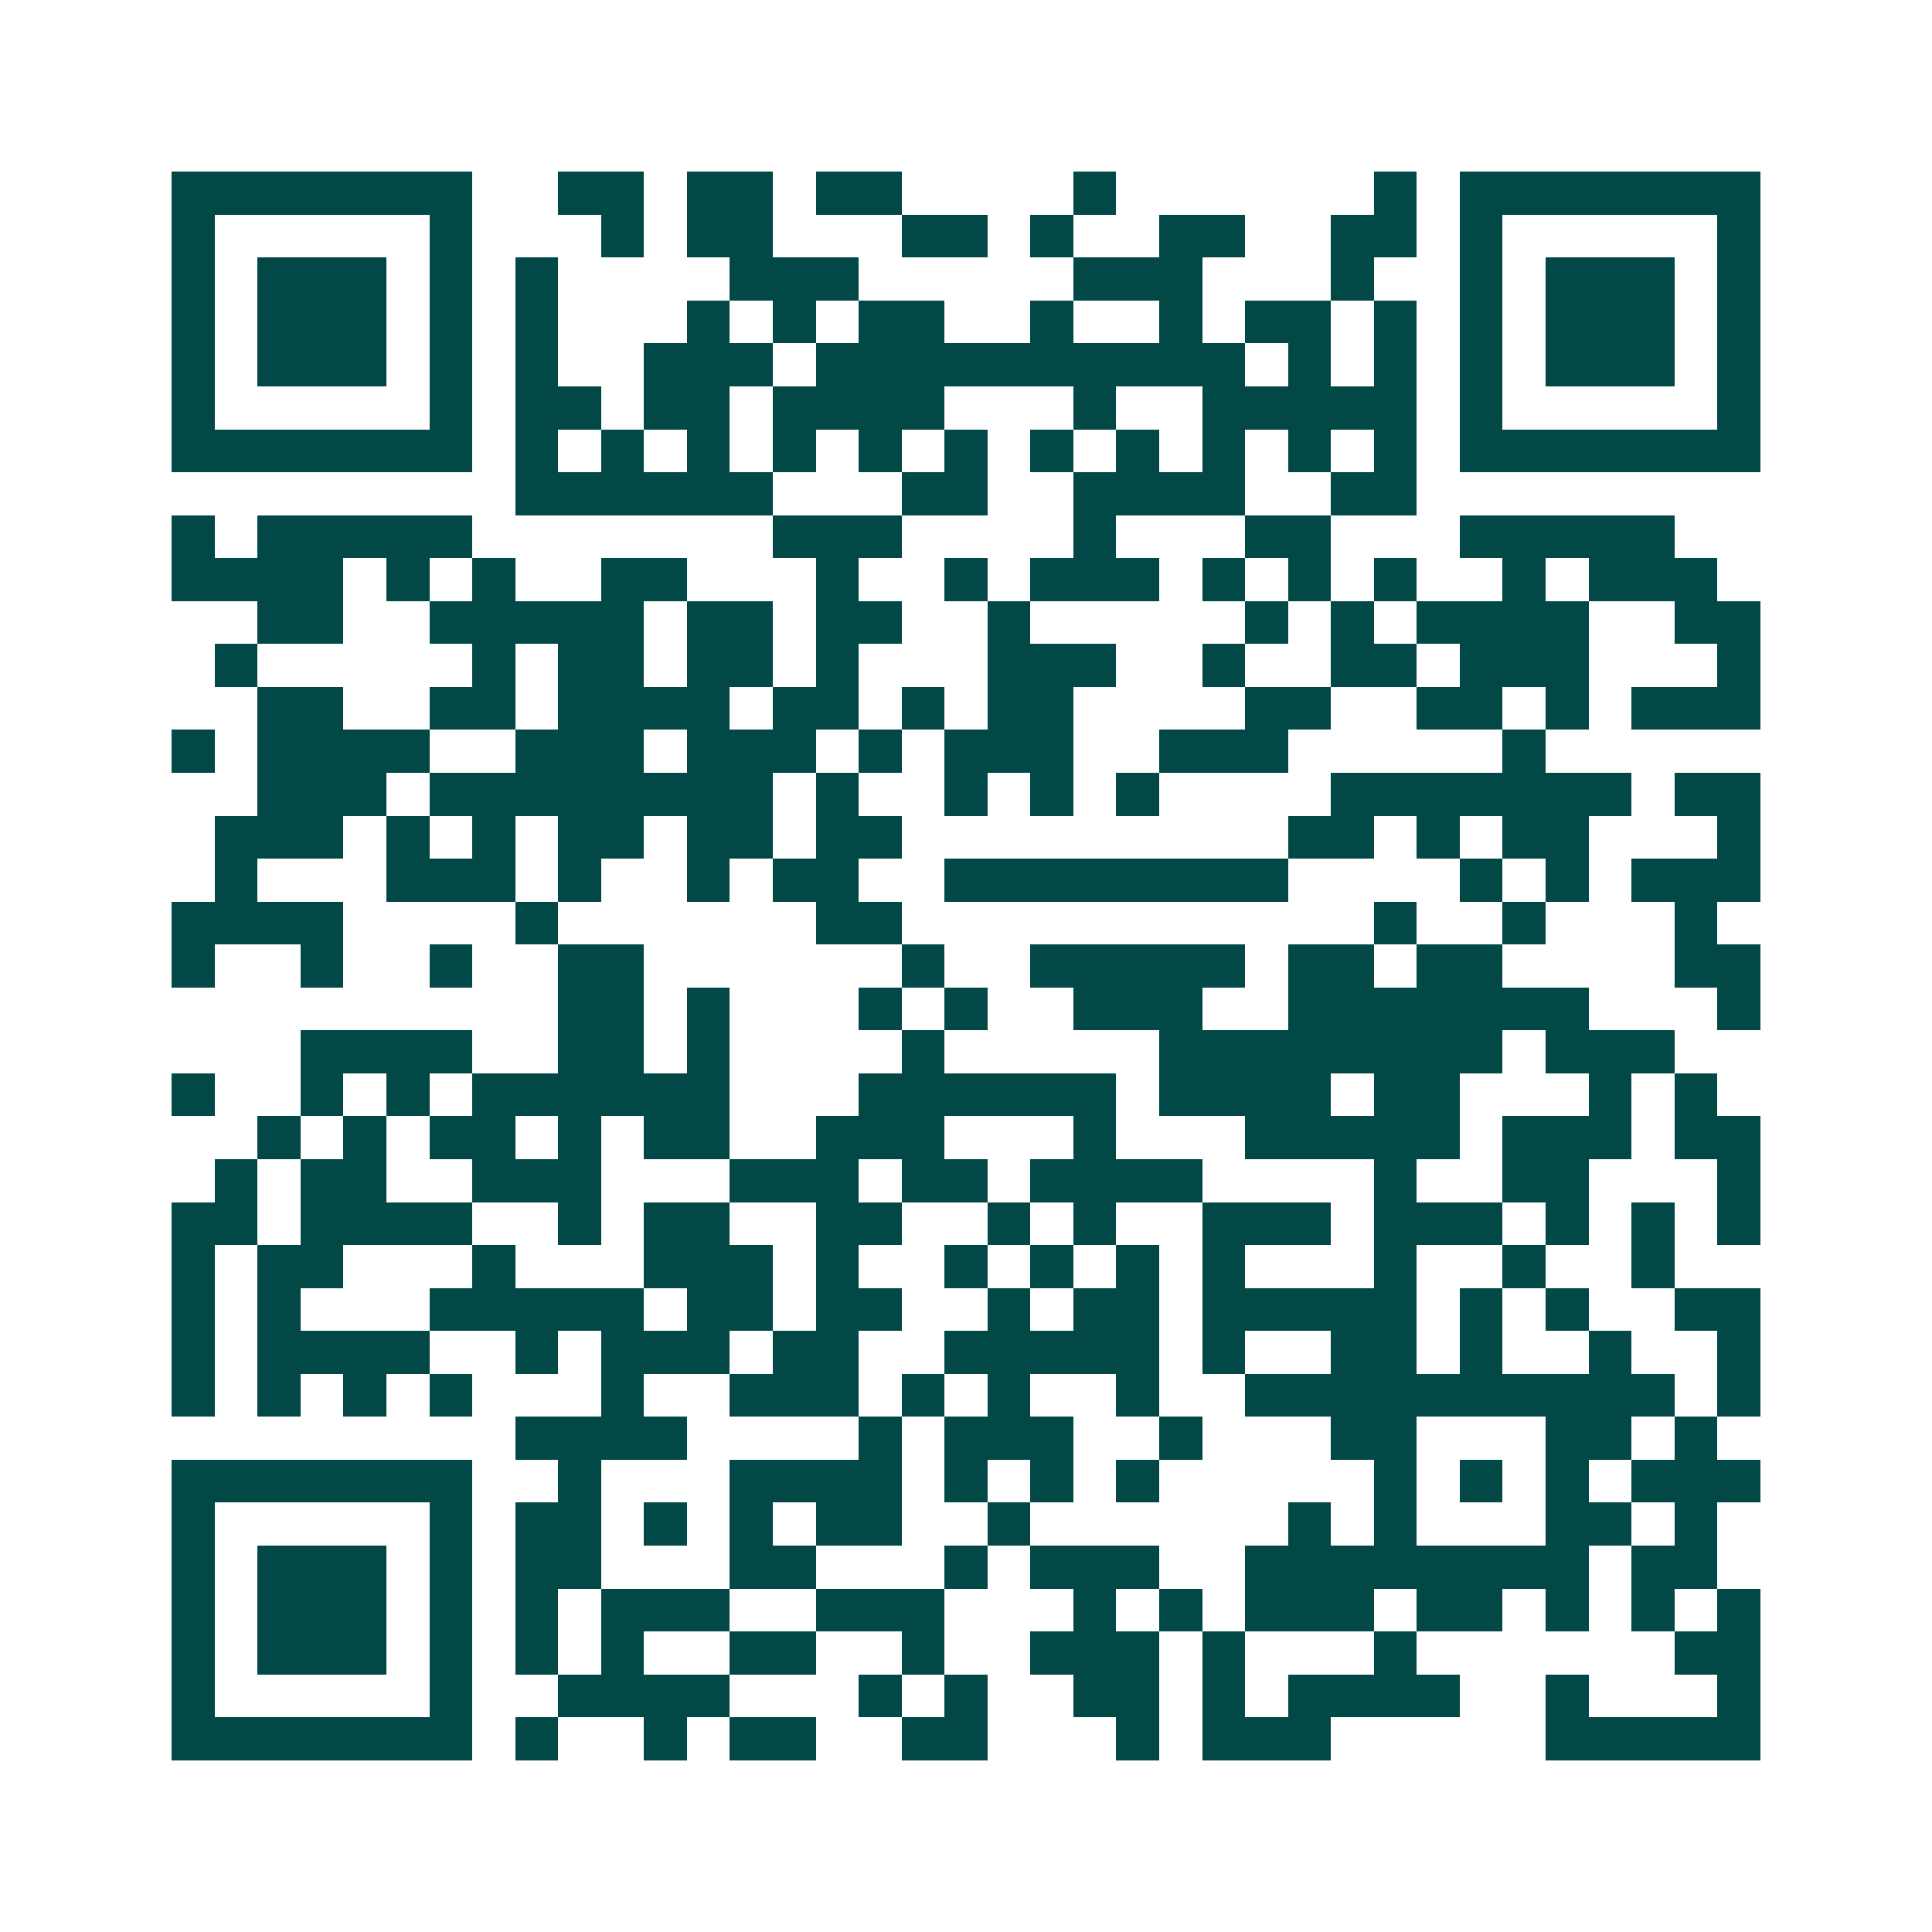 <svg xmlns="http://www.w3.org/2000/svg" width="200" height="200" viewBox="0 0 45 45" shape-rendering="crispEdges"><path fill="#ffffff" d="M0 0h45v45H0z"/><path stroke="#014847" d="M4 4.5h7m2 0h2m1 0h2m1 0h2m4 0h1m6 0h1m1 0h7M4 5.5h1m5 0h1m3 0h1m1 0h2m3 0h2m1 0h1m2 0h2m2 0h2m1 0h1m5 0h1M4 6.5h1m1 0h3m1 0h1m1 0h1m4 0h3m5 0h3m3 0h1m2 0h1m1 0h3m1 0h1M4 7.5h1m1 0h3m1 0h1m1 0h1m3 0h1m1 0h1m1 0h2m2 0h1m2 0h1m1 0h2m1 0h1m1 0h1m1 0h3m1 0h1M4 8.5h1m1 0h3m1 0h1m1 0h1m2 0h3m1 0h10m1 0h1m1 0h1m1 0h1m1 0h3m1 0h1M4 9.5h1m5 0h1m1 0h2m1 0h2m1 0h4m3 0h1m2 0h5m1 0h1m5 0h1M4 10.5h7m1 0h1m1 0h1m1 0h1m1 0h1m1 0h1m1 0h1m1 0h1m1 0h1m1 0h1m1 0h1m1 0h1m1 0h7M12 11.5h6m3 0h2m2 0h4m2 0h2M4 12.5h1m1 0h5m7 0h3m4 0h1m3 0h2m3 0h5M4 13.5h4m1 0h1m1 0h1m2 0h2m3 0h1m2 0h1m1 0h3m1 0h1m1 0h1m1 0h1m2 0h1m1 0h3M6 14.5h2m2 0h5m1 0h2m1 0h2m2 0h1m5 0h1m1 0h1m1 0h4m2 0h2M5 15.5h1m5 0h1m1 0h2m1 0h2m1 0h1m3 0h3m2 0h1m2 0h2m1 0h3m3 0h1M6 16.5h2m2 0h2m1 0h4m1 0h2m1 0h1m1 0h2m4 0h2m2 0h2m1 0h1m1 0h3M4 17.5h1m1 0h4m2 0h3m1 0h3m1 0h1m1 0h3m2 0h3m5 0h1M6 18.5h3m1 0h8m1 0h1m2 0h1m1 0h1m1 0h1m4 0h7m1 0h2M5 19.5h3m1 0h1m1 0h1m1 0h2m1 0h2m1 0h2m9 0h2m1 0h1m1 0h2m3 0h1M5 20.5h1m3 0h3m1 0h1m2 0h1m1 0h2m2 0h8m4 0h1m1 0h1m1 0h3M4 21.5h4m4 0h1m6 0h2m11 0h1m2 0h1m3 0h1M4 22.5h1m2 0h1m2 0h1m2 0h2m6 0h1m2 0h5m1 0h2m1 0h2m4 0h2M13 23.5h2m1 0h1m3 0h1m1 0h1m2 0h3m2 0h7m3 0h1M7 24.5h4m2 0h2m1 0h1m4 0h1m5 0h8m1 0h3M4 25.5h1m2 0h1m1 0h1m1 0h6m3 0h6m1 0h4m1 0h2m3 0h1m1 0h1M6 26.5h1m1 0h1m1 0h2m1 0h1m1 0h2m2 0h3m3 0h1m3 0h5m1 0h3m1 0h2M5 27.5h1m1 0h2m2 0h3m3 0h3m1 0h2m1 0h4m4 0h1m2 0h2m3 0h1M4 28.5h2m1 0h4m2 0h1m1 0h2m2 0h2m2 0h1m1 0h1m2 0h3m1 0h3m1 0h1m1 0h1m1 0h1M4 29.5h1m1 0h2m3 0h1m3 0h3m1 0h1m2 0h1m1 0h1m1 0h1m1 0h1m3 0h1m2 0h1m2 0h1M4 30.5h1m1 0h1m3 0h5m1 0h2m1 0h2m2 0h1m1 0h2m1 0h5m1 0h1m1 0h1m2 0h2M4 31.5h1m1 0h4m2 0h1m1 0h3m1 0h2m2 0h5m1 0h1m2 0h2m1 0h1m2 0h1m2 0h1M4 32.5h1m1 0h1m1 0h1m1 0h1m3 0h1m2 0h3m1 0h1m1 0h1m2 0h1m2 0h10m1 0h1M12 33.5h4m4 0h1m1 0h3m2 0h1m3 0h2m3 0h2m1 0h1M4 34.5h7m2 0h1m3 0h4m1 0h1m1 0h1m1 0h1m5 0h1m1 0h1m1 0h1m1 0h3M4 35.5h1m5 0h1m1 0h2m1 0h1m1 0h1m1 0h2m2 0h1m6 0h1m1 0h1m3 0h2m1 0h1M4 36.5h1m1 0h3m1 0h1m1 0h2m3 0h2m3 0h1m1 0h3m2 0h8m1 0h2M4 37.5h1m1 0h3m1 0h1m1 0h1m1 0h3m2 0h3m3 0h1m1 0h1m1 0h3m1 0h2m1 0h1m1 0h1m1 0h1M4 38.5h1m1 0h3m1 0h1m1 0h1m1 0h1m2 0h2m2 0h1m2 0h3m1 0h1m3 0h1m6 0h2M4 39.5h1m5 0h1m2 0h4m3 0h1m1 0h1m2 0h2m1 0h1m1 0h4m2 0h1m3 0h1M4 40.5h7m1 0h1m2 0h1m1 0h2m2 0h2m3 0h1m1 0h3m5 0h5"/></svg>
